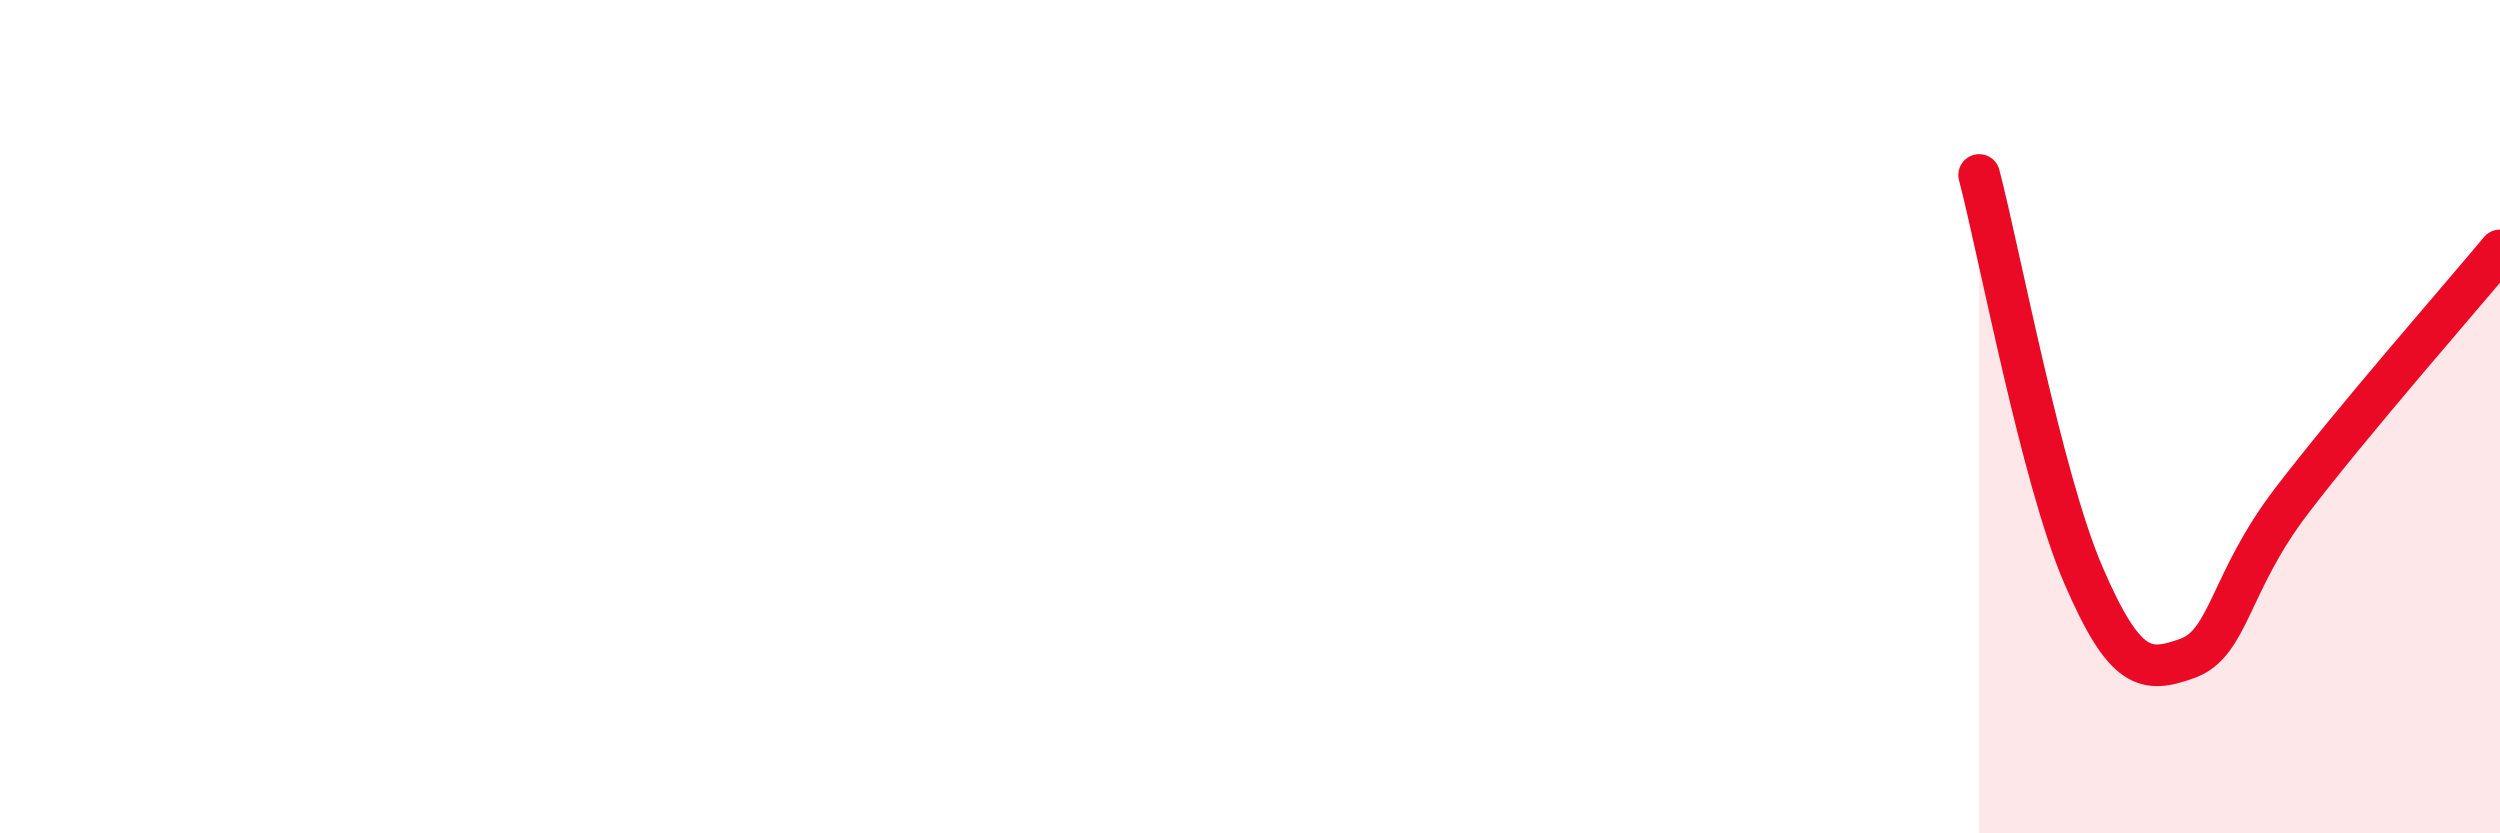 
    <svg width="60" height="20" viewBox="0 0 60 20" xmlns="http://www.w3.org/2000/svg">
      <path
        d="M 47.5,4.2 C 48,6.12 49,11.48 50,13.8 C 51,16.12 51.5,16.16 52.5,15.8 C 53.5,15.44 53.5,13.98 55,12.02 C 56.5,10.06 59,7.21 60,6.01L60 20L47.5 20Z"
        fill="#EB0A25"
        opacity="0.1"
        stroke-linecap="round"
        stroke-linejoin="round"
      />
      <path
        d="M 47.5,4.2 C 48,6.12 49,11.48 50,13.8 C 51,16.12 51.5,16.16 52.5,15.8 C 53.5,15.44 53.5,13.98 55,12.02 C 56.5,10.06 59,7.21 60,6.01"
        stroke="#EB0A25"
        stroke-width="1"
        fill="none"
        stroke-linecap="round"
        stroke-linejoin="round"
      />
    </svg>
  